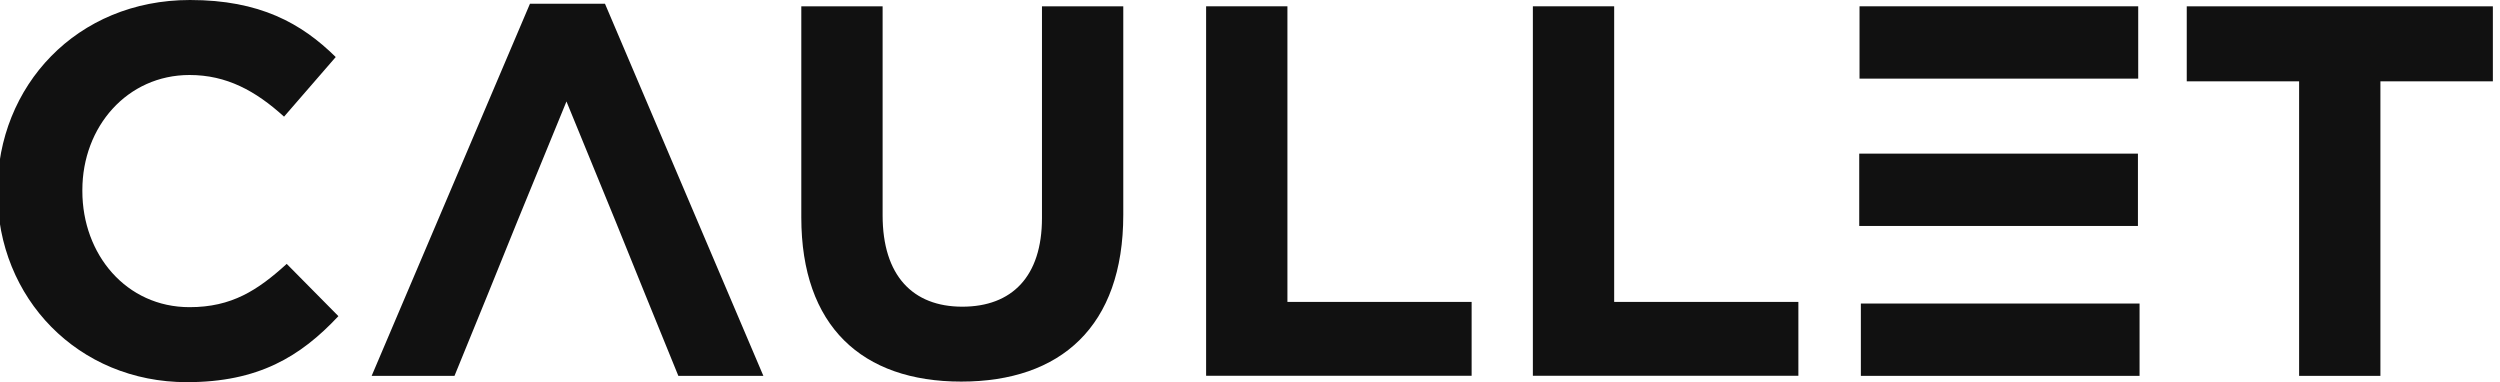 <svg width="157" height="24" viewBox="0 0 157 24" fill="none" xmlns="http://www.w3.org/2000/svg">
<g clip-path="url(#clip0_80_43)">
<path d="M-0.162 12.066V12C-0.162 5.406 4.806 0 11.934 0C16.308 0 18.93 1.458 21.084 3.582L17.838 7.326C16.05 5.7 14.226 4.71 11.904 4.71C7.992 4.71 5.172 7.956 5.172 11.934V12C5.172 15.978 7.926 19.29 11.904 19.29C14.556 19.29 16.182 18.228 18.006 16.572L21.252 19.854C18.864 22.404 16.212 24 11.736 24C4.908 24 -0.162 18.732 -0.162 12.066Z" fill="#111111"/>
<path d="M37.992 0.234H33.282L23.34 23.604H28.542L30.666 18.402L32.49 13.896L35.574 6.372L38.658 13.896L40.482 18.402L42.6 23.604H47.94L37.992 0.234Z" fill="#111111"/>
<path d="M50.322 13.656V0.396H55.428V13.524C55.428 17.304 57.318 19.26 60.432 19.26C63.546 19.26 65.436 17.37 65.436 13.692V0.396H70.542V13.488C70.542 20.514 66.6 23.964 60.366 23.964C54.132 23.964 50.322 20.484 50.322 13.656Z" fill="#111111"/>
<path d="M75.744 0.396H80.85V18.96H92.418V23.598H75.744V0.396Z" fill="#111111"/>
<path d="M96.264 0.396H101.37V18.96H112.938V23.598H96.264V0.396Z" fill="#111111"/>
<path d="M134.364 19.062H116.862V23.604H134.364V19.062Z" fill="#111111"/>
<path d="M134.28 0.396H116.778V4.938H134.28V0.396Z" fill="#111111"/>
<path d="M134.262 9.648H116.76V14.19H134.262V9.648Z" fill="#111111"/>
<path d="M144.39 5.106H137.328V0.396H156.552V5.106H149.49V23.604H144.384V5.106H144.39Z" fill="#111111"/>
</g>
<defs>
<clipPath id="clip0_80_43">
<rect width="156.558" height="24" fill="white"/>
</clipPath>
</defs>
</svg>
